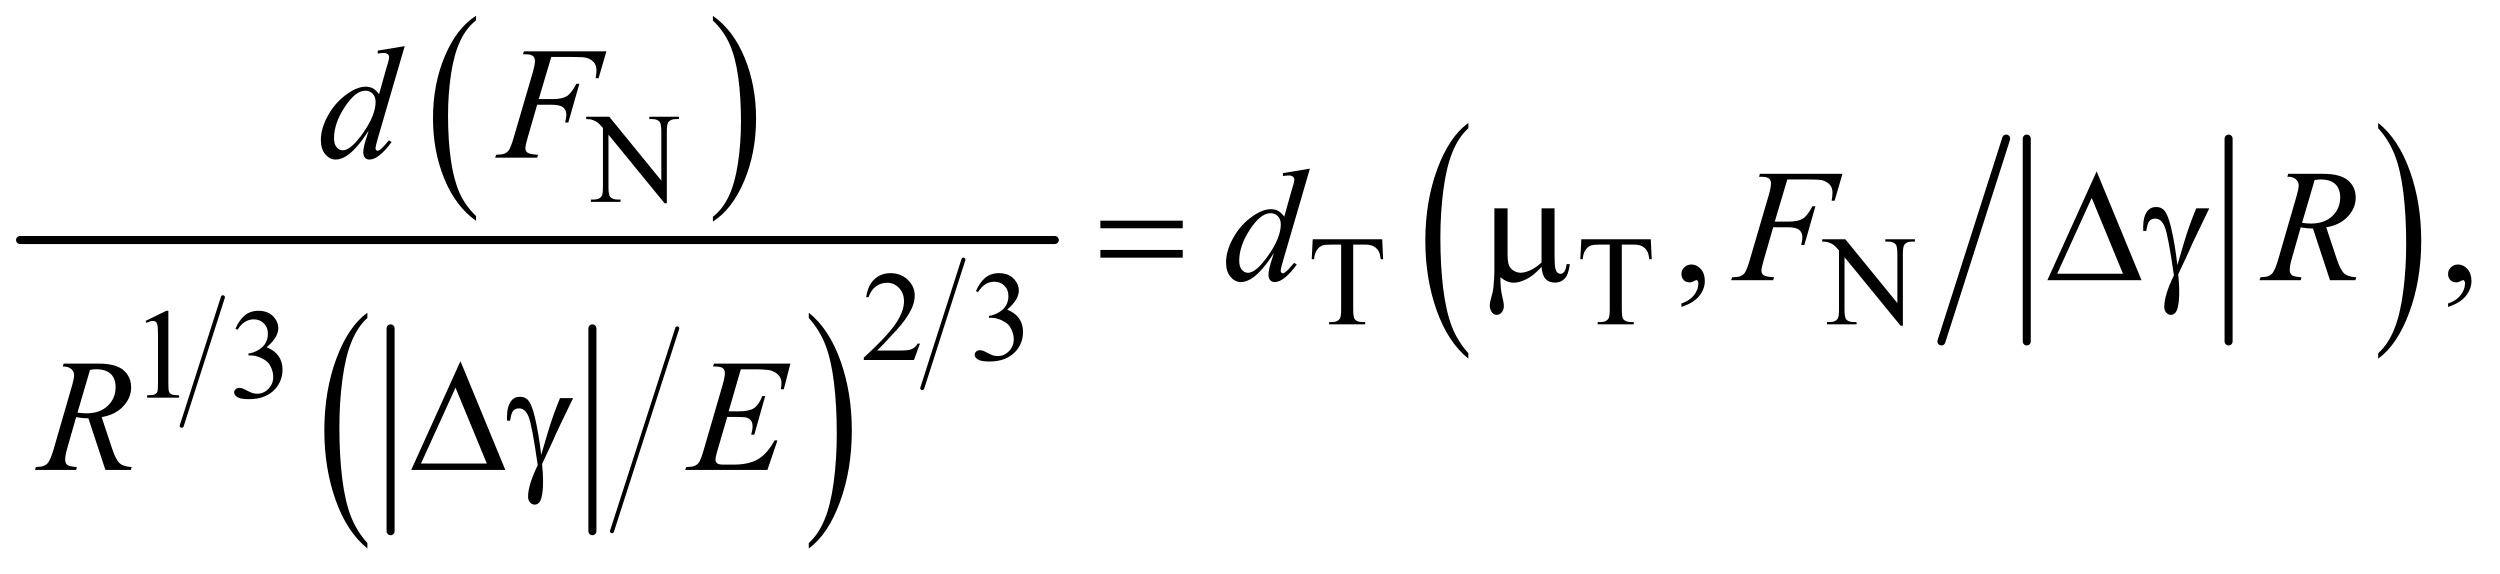 <?xml version="1.0" encoding="UTF-8"?>
<!DOCTYPE svg PUBLIC '-//W3C//DTD SVG 1.0//EN'
          'http://www.w3.org/TR/2001/REC-SVG-20010904/DTD/svg10.dtd'>
<svg stroke-dasharray="none" shape-rendering="auto" xmlns="http://www.w3.org/2000/svg" font-family="'Dialog'" text-rendering="auto" width="244" fill-opacity="1" color-interpolation="auto" color-rendering="auto" preserveAspectRatio="xMidYMid meet" font-size="12px" viewBox="0 0 244 56" fill="black" xmlns:xlink="http://www.w3.org/1999/xlink" stroke="black" image-rendering="auto" stroke-miterlimit="10" stroke-linecap="square" stroke-linejoin="miter" font-style="normal" stroke-width="1" height="56" stroke-dashoffset="0" font-weight="normal" stroke-opacity="1"
><!--Generated by the Batik Graphics2D SVG Generator--><defs id="genericDefs"
  /><g
  ><defs id="defs1"
    ><clipPath clipPathUnits="userSpaceOnUse" id="clipPath1"
      ><path d="M0.747 1.552 L155.339 1.552 L155.339 36.756 L0.747 36.756 L0.747 1.552 Z"
      /></clipPath
      ><clipPath clipPathUnits="userSpaceOnUse" id="clipPath2"
      ><path d="M23.949 49.598 L23.949 1174.308 L4978.801 1174.308 L4978.801 49.598 Z"
      /></clipPath
    ></defs
    ><g transform="scale(1.576,1.576) translate(-0.747,-1.552) matrix(0.031,0,0,0.031,0,0)"
    ><path d="M975.062 481.672 L975.062 491.125 Q934.406 462.562 911.742 407.297 Q889.078 352.031 889.078 286.328 Q889.078 218 912.914 161.859 Q936.75 105.719 975.062 81.547 L975.062 90.781 Q955.906 105.719 943.602 131.648 Q931.297 157.578 925.219 197.453 Q919.141 237.328 919.141 280.625 Q919.141 329.625 924.75 369.172 Q930.359 408.719 941.883 434.758 Q953.406 460.797 975.062 481.672 Z" stroke="none" clip-path="url(#clipPath2)"
    /></g
    ><g transform="matrix(0.049,0,0,0.049,-1.177,-2.446)"
    ><path d="M1444.016 90.781 L1444.016 81.547 Q1484.656 109.891 1507.32 165.156 Q1529.984 220.422 1529.984 286.109 Q1529.984 354.453 1506.156 410.703 Q1482.328 466.953 1444.016 491.125 L1444.016 481.672 Q1463.328 466.734 1475.633 440.805 Q1487.938 414.875 1493.93 375.102 Q1499.922 335.328 1499.922 291.828 Q1499.922 243.047 1494.398 203.383 Q1488.875 163.719 1477.266 137.688 Q1465.656 111.656 1444.016 90.781 Z" stroke="none" clip-path="url(#clipPath2)"
    /></g
    ><g stroke-width="8" transform="matrix(0.049,0,0,0.049,-1.177,-2.446)" stroke-linejoin="round" stroke-linecap="round"
    ><line y2="898" fill="none" x1="468" clip-path="url(#clipPath2)" x2="386" y1="642"
    /></g
    ><g stroke-width="16" transform="matrix(0.049,0,0,0.049,-1.177,-2.446)" stroke-linejoin="round" stroke-linecap="round"
    ><line y2="1108" fill="none" x1="802" clip-path="url(#clipPath2)" x2="802" y1="704"
    /></g
    ><g stroke-width="16" transform="matrix(0.049,0,0,0.049,-1.177,-2.446)" stroke-linejoin="round" stroke-linecap="round"
    ><line y2="1108" fill="none" x1="1204" clip-path="url(#clipPath2)" x2="1204" y1="704"
    /></g
    ><g stroke-width="8" transform="matrix(0.049,0,0,0.049,-1.177,-2.446)" stroke-linejoin="round" stroke-linecap="round"
    ><line y2="1108" fill="none" x1="1373" clip-path="url(#clipPath2)" x2="1243" y1="704"
    /></g
    ><g transform="matrix(0.049,0,0,0.049,-1.177,-2.446)"
    ><path d="M755.75 1131.531 L755.75 1142.359 Q715.234 1109.609 692.641 1046.242 Q670.047 982.875 670.047 907.547 Q670.047 829.188 693.805 764.812 Q717.562 700.438 755.75 672.719 L755.75 683.297 Q736.656 700.438 724.391 730.164 Q712.125 759.891 706.07 805.625 Q700.016 851.359 700.016 900.984 Q700.016 957.172 705.602 1002.523 Q711.188 1047.875 722.68 1077.734 Q734.172 1107.594 755.75 1131.531 Z" stroke="none" clip-path="url(#clipPath2)"
    /></g
    ><g transform="matrix(0.049,0,0,0.049,-1.177,-2.446)"
    ><path d="M1634.984 683.297 L1634.984 672.719 Q1675.516 705.219 1698.109 768.586 Q1720.703 831.953 1720.703 907.297 Q1720.703 985.641 1696.945 1050.148 Q1673.188 1114.656 1634.984 1142.359 L1634.984 1131.531 Q1654.234 1114.391 1666.508 1084.664 Q1678.781 1054.938 1684.758 1009.336 Q1690.734 963.734 1690.734 913.844 Q1690.734 857.906 1685.219 812.43 Q1679.703 766.953 1668.141 737.094 Q1656.578 707.234 1634.984 683.297 Z" stroke="none" clip-path="url(#clipPath2)"
    /></g
    ><g stroke-width="8" transform="matrix(0.049,0,0,0.049,-1.177,-2.446)" stroke-linejoin="round" stroke-linecap="round"
    ><line y2="823" fill="none" x1="1943" clip-path="url(#clipPath2)" x2="1861" y1="567"
    /></g
    ><g stroke-width="16" transform="matrix(0.049,0,0,0.049,-1.177,-2.446)" stroke-linejoin="round" stroke-linecap="round"
    ><line y2="528" fill="none" x1="64" clip-path="url(#clipPath2)" x2="2125" y1="528"
    /></g
    ><g stroke-width="16" transform="matrix(0.049,0,0,0.049,-1.177,-2.446)" stroke-linejoin="round" stroke-linecap="round"
    ><line y2="730" fill="none" x1="4061" clip-path="url(#clipPath2)" x2="4061" y1="326"
    /></g
    ><g stroke-width="16" transform="matrix(0.049,0,0,0.049,-1.177,-2.446)" stroke-linejoin="round" stroke-linecap="round"
    ><line y2="730" fill="none" x1="4463" clip-path="url(#clipPath2)" x2="4463" y1="326"
    /></g
    ><g stroke-width="16" transform="matrix(0.049,0,0,0.049,-1.177,-2.446)" stroke-linejoin="round" stroke-linecap="round"
    ><line y2="730" fill="none" x1="4020" clip-path="url(#clipPath2)" x2="3891" y1="326"
    /></g
    ><g transform="matrix(0.049,0,0,0.049,-1.177,-2.446)"
    ><path d="M2948.75 753.531 L2948.75 764.359 Q2908.234 731.609 2885.641 668.242 Q2863.047 604.875 2863.047 529.547 Q2863.047 451.188 2886.805 386.812 Q2910.562 322.438 2948.75 294.719 L2948.75 305.297 Q2929.656 322.438 2917.391 352.164 Q2905.125 381.891 2899.07 427.625 Q2893.016 473.359 2893.016 522.984 Q2893.016 579.172 2898.602 624.523 Q2904.188 669.875 2915.68 699.734 Q2927.172 729.594 2948.75 753.531 Z" stroke="none" clip-path="url(#clipPath2)"
    /></g
    ><g transform="matrix(0.049,0,0,0.049,-1.177,-2.446)"
    ><path d="M4760.984 305.297 L4760.984 294.719 Q4801.516 327.219 4824.109 390.586 Q4846.703 453.953 4846.703 529.297 Q4846.703 607.641 4822.945 672.148 Q4799.188 736.656 4760.984 764.359 L4760.984 753.531 Q4780.234 736.391 4792.508 706.664 Q4804.781 676.938 4810.758 631.336 Q4816.734 585.734 4816.734 535.844 Q4816.734 479.906 4811.219 434.43 Q4805.703 388.953 4794.141 359.094 Q4782.578 329.234 4760.984 305.297 Z" stroke="none" clip-path="url(#clipPath2)"
    /></g
    ><g transform="matrix(0.049,0,0,0.049,-1.177,-2.446)"
    ><path d="M1191.625 282.5 L1237.625 282.5 L1341.25 409.625 L1341.25 311.875 Q1341.25 296.25 1337.75 292.375 Q1333.125 287.125 1323.125 287.125 L1317.25 287.125 L1317.25 282.5 L1376.25 282.5 L1376.25 287.125 L1370.25 287.125 Q1359.5 287.125 1355 293.625 Q1352.25 297.625 1352.25 311.875 L1352.25 454.75 L1347.75 454.75 L1236 318.25 L1236 422.625 Q1236 438.25 1239.375 442.125 Q1244.125 447.375 1254 447.375 L1260 447.375 L1260 452 L1201 452 L1201 447.375 L1206.875 447.375 Q1217.75 447.375 1222.25 440.875 Q1225 436.875 1225 422.625 L1225 304.75 Q1217.625 296.125 1213.812 293.375 Q1210 290.625 1202.625 288.25 Q1199 287.125 1191.625 287.125 L1191.625 282.5 Z" stroke="none" clip-path="url(#clipPath2)"
    /></g
    ><g transform="matrix(0.049,0,0,0.049,-1.177,-2.446)"
    ><path d="M2777.125 526.5 L2779 566.25 L2774.25 566.25 Q2772.875 555.75 2770.5 551.25 Q2766.625 544 2760.188 540.562 Q2753.75 537.125 2743.25 537.125 L2719.375 537.125 L2719.375 666.625 Q2719.375 682.25 2722.75 686.125 Q2727.5 691.375 2737.375 691.375 L2743.25 691.375 L2743.25 696 L2671.375 696 L2671.375 691.375 L2677.375 691.375 Q2688.125 691.375 2692.625 684.875 Q2695.375 680.875 2695.375 666.625 L2695.375 537.125 L2675 537.125 Q2663.125 537.125 2658.125 538.875 Q2651.625 541.25 2647 548 Q2642.375 554.75 2641.5 566.25 L2636.75 566.25 L2638.75 526.5 L2777.125 526.5 ZM3312.125 526.5 L3314 566.25 L3309.25 566.25 Q3307.875 555.75 3305.5 551.25 Q3301.625 544 3295.188 540.562 Q3288.75 537.125 3278.25 537.125 L3254.375 537.125 L3254.375 666.625 Q3254.375 682.25 3257.75 686.125 Q3262.5 691.375 3272.375 691.375 L3278.25 691.375 L3278.25 696 L3206.375 696 L3206.375 691.375 L3212.375 691.375 Q3223.125 691.375 3227.625 684.875 Q3230.375 680.875 3230.375 666.625 L3230.375 537.125 L3210 537.125 Q3198.125 537.125 3193.125 538.875 Q3186.625 541.25 3182 548 Q3177.375 554.75 3176.5 566.25 L3171.75 566.25 L3173.75 526.5 L3312.125 526.5 ZM3653.625 526.5 L3699.625 526.5 L3803.25 653.625 L3803.25 555.875 Q3803.25 540.25 3799.75 536.375 Q3795.125 531.125 3785.125 531.125 L3779.25 531.125 L3779.25 526.5 L3838.25 526.5 L3838.25 531.125 L3832.25 531.125 Q3821.5 531.125 3817 537.625 Q3814.25 541.625 3814.25 555.875 L3814.25 698.75 L3809.75 698.75 L3698 562.25 L3698 666.625 Q3698 682.25 3701.375 686.125 Q3706.125 691.375 3716 691.375 L3722 691.375 L3722 696 L3663 696 L3663 691.375 L3668.875 691.375 Q3679.75 691.375 3684.25 684.875 Q3687 680.875 3687 666.625 L3687 548.75 Q3679.625 540.125 3675.812 537.375 Q3672 534.625 3664.625 532.25 Q3661 531.125 3653.625 531.125 L3653.625 526.5 Z" stroke="none" clip-path="url(#clipPath2)"
    /></g
    ><g transform="matrix(0.049,0,0,0.049,-1.177,-2.446)"
    ><path d="M1856.375 734.375 L1844.5 767 L1744.5 767 L1744.5 762.375 Q1788.625 722.125 1806.625 696.625 Q1824.625 671.125 1824.625 650 Q1824.625 633.875 1814.75 623.5 Q1804.875 613.125 1791.125 613.125 Q1778.625 613.125 1768.688 620.438 Q1758.75 627.75 1754 641.875 L1749.375 641.875 Q1752.5 618.75 1765.438 606.375 Q1778.375 594 1797.75 594 Q1818.375 594 1832.188 607.25 Q1846 620.5 1846 638.5 Q1846 651.375 1840 664.25 Q1830.75 684.5 1810 707.125 Q1778.875 741.125 1771.125 748.125 L1815.375 748.125 Q1828.875 748.125 1834.312 747.125 Q1839.75 746.125 1844.125 743.062 Q1848.5 740 1851.75 734.375 L1856.375 734.375 ZM1968 629.75 Q1975.25 612.625 1986.312 603.312 Q1997.375 594 2013.875 594 Q2034.25 594 2045.125 607.25 Q2053.375 617.125 2053.375 628.375 Q2053.375 646.875 2030.125 666.625 Q2045.75 672.75 2053.75 684.125 Q2061.75 695.5 2061.75 710.875 Q2061.75 732.875 2047.75 749 Q2029.5 770 1994.875 770 Q1977.75 770 1971.562 765.75 Q1965.375 761.5 1965.375 756.625 Q1965.375 753 1968.312 750.25 Q1971.25 747.5 1975.375 747.5 Q1978.5 747.5 1981.75 748.5 Q1983.875 749.125 1991.375 753.062 Q1998.875 757 2001.75 757.75 Q2006.375 759.125 2011.625 759.125 Q2024.375 759.125 2033.812 749.25 Q2043.25 739.375 2043.25 725.875 Q2043.25 716 2038.875 706.625 Q2035.625 699.625 2031.75 696 Q2026.375 691 2017 686.938 Q2007.625 682.875 1997.875 682.875 L1993.875 682.875 L1993.875 679.125 Q2003.75 677.875 2013.688 672 Q2023.625 666.125 2028.125 657.875 Q2032.625 649.625 2032.625 639.75 Q2032.625 626.875 2024.562 618.938 Q2016.5 611 2004.5 611 Q1985.125 611 1972.125 631.75 L1968 629.75 Z" stroke="none" clip-path="url(#clipPath2)"
    /></g
    ><g transform="matrix(0.049,0,0,0.049,-1.177,-2.446)"
    ><path d="M314 689.125 L355.25 669 L359.375 669 L359.375 812.125 Q359.375 826.375 360.562 829.875 Q361.75 833.375 365.5 835.25 Q369.25 837.125 380.75 837.375 L380.75 842 L317 842 L317 837.375 Q329 837.125 332.5 835.312 Q336 833.5 337.375 830.438 Q338.75 827.375 338.75 812.125 L338.75 720.625 Q338.75 702.125 337.5 696.875 Q336.625 692.875 334.312 691 Q332 689.125 328.75 689.125 Q324.125 689.125 315.875 693 L314 689.125 ZM493 704.75 Q500.25 687.625 511.312 678.312 Q522.375 669 538.875 669 Q559.25 669 570.125 682.25 Q578.375 692.125 578.375 703.375 Q578.375 721.875 555.125 741.625 Q570.75 747.75 578.75 759.125 Q586.75 770.5 586.75 785.875 Q586.75 807.875 572.75 824 Q554.5 845 519.875 845 Q502.75 845 496.562 840.75 Q490.375 836.5 490.375 831.625 Q490.375 828 493.312 825.25 Q496.25 822.5 500.375 822.5 Q503.5 822.5 506.75 823.5 Q508.875 824.125 516.375 828.062 Q523.875 832 526.75 832.75 Q531.375 834.125 536.625 834.125 Q549.375 834.125 558.812 824.25 Q568.25 814.375 568.25 800.875 Q568.25 791 563.875 781.625 Q560.625 774.625 556.75 771 Q551.375 766 542 761.938 Q532.625 757.875 522.875 757.875 L518.875 757.875 L518.875 754.125 Q528.75 752.875 538.688 747 Q548.625 741.125 553.125 732.875 Q557.625 724.625 557.625 714.75 Q557.625 701.875 549.562 693.938 Q541.5 686 529.5 686 Q510.125 686 497.125 706.75 L493 704.75 Z" stroke="none" clip-path="url(#clipPath2)"
    /></g
    ><g transform="matrix(0.049,0,0,0.049,-1.177,-2.446)"
    ><path d="M3373.188 661.281 L3373.188 654.406 Q3389.281 649.094 3398.109 637.922 Q3406.938 626.75 3406.938 614.25 Q3406.938 611.281 3405.531 609.25 Q3404.438 607.844 3403.344 607.844 Q3401.625 607.844 3395.844 610.969 Q3393.031 612.375 3389.906 612.375 Q3382.25 612.375 3377.719 607.844 Q3373.188 603.312 3373.188 595.344 Q3373.188 587.688 3379.047 582.219 Q3384.906 576.75 3393.344 576.75 Q3403.656 576.75 3411.703 585.734 Q3419.75 594.719 3419.75 609.562 Q3419.75 625.656 3408.578 639.484 Q3397.406 653.312 3373.188 661.281 ZM4900.188 661.281 L4900.188 654.406 Q4916.281 649.094 4925.109 637.922 Q4933.938 626.75 4933.938 614.25 Q4933.938 611.281 4932.531 609.25 Q4931.438 607.844 4930.344 607.844 Q4928.625 607.844 4922.844 610.969 Q4920.031 612.375 4916.906 612.375 Q4909.25 612.375 4904.719 607.844 Q4900.188 603.312 4900.188 595.344 Q4900.188 587.688 4906.047 582.219 Q4911.906 576.75 4920.344 576.75 Q4930.656 576.75 4938.703 585.734 Q4946.75 594.719 4946.75 609.562 Q4946.75 625.656 4935.578 639.484 Q4924.406 653.312 4900.188 661.281 Z" stroke="none" clip-path="url(#clipPath2)"
    /></g
    ><g transform="matrix(0.049,0,0,0.049,-1.177,-2.446)"
    ><path d="M2215.781 489.406 L2379.844 489.406 L2379.844 504.562 L2215.781 504.562 L2215.781 489.406 ZM2215.781 547.688 L2379.844 547.688 L2379.844 563.156 L2215.781 563.156 L2215.781 547.688 ZM3120.438 464.875 L3120.438 559.094 Q3120.438 577.844 3122.156 585.344 Q3123.562 590.656 3126.375 593 Q3129.188 595.344 3132.312 595.344 Q3136.219 595.344 3139.578 591.438 Q3142.938 587.531 3144.5 575.969 L3150.906 575.969 Q3148.25 596.906 3140.594 604.875 Q3132.938 612.844 3121.219 612.844 Q3109.656 612.844 3102.781 605.812 Q3095.906 598.781 3094.5 581.438 Q3078.562 599.094 3064.266 606.047 Q3049.969 613 3039.5 613 Q3032.469 613 3025.75 610.266 Q3019.031 607.531 3012.625 602.219 Q3012.312 624.875 3016.531 641.75 Q3019.5 653.781 3019.5 658.625 Q3019.5 667.062 3015.203 672.062 Q3010.906 677.062 3005.438 677.062 Q2999.812 677.062 2996.219 672.688 Q2991.375 666.75 2991.375 657.844 Q2991.375 653.469 2993.25 646.906 Q2997.625 632.219 2998.719 621.281 Q3000.594 602.531 3000.594 589.406 L3000.594 464.875 L3026.844 464.875 L3026.844 555.031 Q3026.844 570.969 3029.5 578 Q3032.156 585.031 3039.031 589.094 Q3045.906 593.156 3052.781 593.156 Q3060.906 593.156 3072 588.312 Q3083.094 583.469 3094.5 572.688 L3094.5 464.875 L3120.438 464.875 ZM4289.562 608 L4102.062 608 L4200.188 391.281 L4289.562 608 ZM4252.688 595.188 L4190.344 444.094 L4121.594 595.188 L4252.688 595.188 ZM4398.469 464.875 L4424.562 464.875 Q4422.062 470.5 4398.781 518.312 Q4389.094 538.312 4384.875 548.625 Q4383 552.844 4380.656 557.844 L4362.688 596.281 Q4363.781 606.281 4364.25 614.719 Q4364.719 623.156 4364.719 630.031 Q4364.719 651.281 4361.594 662.844 Q4359.406 670.969 4355.812 674.016 Q4352.219 677.062 4348 677.062 Q4342.844 677.062 4338.859 672.688 Q4334.875 668.312 4334.875 661.438 Q4334.875 649.406 4339.719 633.703 Q4344.562 618 4354.094 598.469 Q4342.688 518.469 4335.891 501.906 Q4329.094 485.344 4317.062 485.344 Q4309.719 485.344 4305.5 489.797 Q4301.281 494.25 4299.094 509.875 L4293 509.875 Q4292.844 505.188 4292.844 502.844 Q4292.844 481.281 4301.281 470.344 Q4307.688 462.219 4318.469 462.219 Q4327.844 462.219 4333.781 467.844 Q4341.906 475.812 4348.312 502.531 Q4356.438 537.219 4360.969 578 L4374.719 531.594 Q4383.938 500.344 4398.469 464.875 Z" stroke="none" clip-path="url(#clipPath2)"
    /></g
    ><g transform="matrix(0.049,0,0,0.049,-1.177,-2.446)"
    ><path d="M1030.562 986 L843.062 986 L941.188 769.281 L1030.562 986 ZM993.688 973.188 L931.344 822.094 L862.594 973.188 L993.688 973.188 ZM1139.469 842.875 L1165.562 842.875 Q1163.062 848.5 1139.781 896.312 Q1130.094 916.312 1125.875 926.625 Q1124 930.844 1121.656 935.844 L1103.688 974.281 Q1104.781 984.281 1105.25 992.719 Q1105.719 1001.156 1105.719 1008.031 Q1105.719 1029.281 1102.594 1040.844 Q1100.406 1048.969 1096.812 1052.016 Q1093.219 1055.062 1089 1055.062 Q1083.844 1055.062 1079.859 1050.688 Q1075.875 1046.312 1075.875 1039.438 Q1075.875 1027.406 1080.719 1011.703 Q1085.562 996 1095.094 976.469 Q1083.688 896.469 1076.891 879.906 Q1070.094 863.344 1058.062 863.344 Q1050.719 863.344 1046.5 867.797 Q1042.281 872.25 1040.094 887.875 L1034 887.875 Q1033.844 883.188 1033.844 880.844 Q1033.844 859.281 1042.281 848.344 Q1048.688 840.219 1059.469 840.219 Q1068.844 840.219 1074.781 845.844 Q1082.906 853.812 1089.312 880.531 Q1097.438 915.219 1101.969 956 L1115.719 909.594 Q1124.938 878.344 1139.469 842.875 Z" stroke="none" clip-path="url(#clipPath2)"
    /></g
    ><g transform="matrix(0.049,0,0,0.049,-1.177,-2.446)"
    ><path d="M830.125 141.812 L776.375 326.188 Q772 341.188 772 345.875 Q772 347.438 773.328 348.844 Q774.656 350.25 776.062 350.25 Q778.094 350.25 780.906 348.219 Q786.219 344.469 798.719 329.469 L804.031 332.75 Q792.781 348.375 781.297 358.062 Q769.812 367.75 759.812 367.75 Q754.5 367.75 751.062 364 Q747.625 360.25 747.625 353.375 Q747.625 344.469 752.312 329.469 L758.406 310.094 Q735.75 345.094 717.156 358.531 Q704.344 367.75 692.625 367.75 Q680.75 367.75 671.922 357.203 Q663.094 346.656 663.094 328.531 Q663.094 305.25 677.938 278.844 Q692.781 252.438 717.156 235.875 Q736.375 222.594 752.469 222.594 Q760.906 222.594 767 226.031 Q773.094 229.469 779.031 237.438 L794.344 183.062 Q796.062 177.281 797.156 173.844 Q799.031 167.594 799.031 163.531 Q799.031 160.25 796.688 158.062 Q793.406 155.406 788.25 155.406 Q784.656 155.406 776.375 156.5 L776.375 150.719 L830.125 141.812 ZM772.156 252.75 Q772.156 242.75 766.375 236.656 Q760.594 230.562 751.688 230.562 Q732 230.562 710.672 263.062 Q689.344 295.562 689.344 325.25 Q689.344 336.969 694.5 343.141 Q699.656 349.312 706.844 349.312 Q723.094 349.312 747.625 314.156 Q772.156 279 772.156 252.75 ZM1122.062 163.375 L1097.062 247.281 L1124.875 247.281 Q1143.625 247.281 1152.922 241.5 Q1162.219 235.719 1172.062 216.812 L1178 216.812 L1155.969 294 L1149.719 294 Q1152.062 284.625 1152.062 278.531 Q1152.062 269 1145.734 263.766 Q1139.406 258.531 1122.062 258.531 L1093.938 258.531 L1075.5 322.438 Q1070.5 339.469 1070.5 345.094 Q1070.5 350.875 1074.797 354 Q1079.094 357.125 1095.812 358.219 L1093.938 364 L1010.188 364 L1012.219 358.219 Q1024.406 357.906 1028.469 356.031 Q1034.719 353.375 1037.688 348.844 Q1041.906 342.438 1047.688 322.438 L1085.031 194.781 Q1089.562 179.312 1089.562 170.562 Q1089.562 166.5 1087.531 163.609 Q1085.5 160.719 1081.516 159.312 Q1077.531 157.906 1065.656 157.906 L1067.531 152.125 L1231.906 152.125 L1216.281 205.719 L1210.344 205.719 Q1212.062 196.031 1212.062 189.781 Q1212.062 179.469 1206.359 173.453 Q1200.656 167.438 1191.75 164.938 Q1185.5 163.375 1163.781 163.375 L1122.062 163.375 Z" stroke="none" clip-path="url(#clipPath2)"
    /></g
    ><g transform="matrix(0.049,0,0,0.049,-1.177,-2.446)"
    ><path d="M2633.125 385.812 L2579.375 570.188 Q2575 585.188 2575 589.875 Q2575 591.438 2576.328 592.844 Q2577.656 594.25 2579.062 594.25 Q2581.094 594.25 2583.906 592.219 Q2589.219 588.469 2601.719 573.469 L2607.031 576.75 Q2595.781 592.375 2584.297 602.062 Q2572.812 611.75 2562.812 611.75 Q2557.5 611.75 2554.062 608 Q2550.625 604.25 2550.625 597.375 Q2550.625 588.469 2555.312 573.469 L2561.406 554.094 Q2538.75 589.094 2520.156 602.531 Q2507.344 611.75 2495.625 611.75 Q2483.75 611.75 2474.922 601.203 Q2466.094 590.656 2466.094 572.531 Q2466.094 549.25 2480.938 522.844 Q2495.781 496.438 2520.156 479.875 Q2539.375 466.594 2555.469 466.594 Q2563.906 466.594 2570 470.031 Q2576.094 473.469 2582.031 481.438 L2597.344 427.062 Q2599.062 421.281 2600.156 417.844 Q2602.031 411.594 2602.031 407.531 Q2602.031 404.25 2599.688 402.062 Q2596.406 399.406 2591.25 399.406 Q2587.656 399.406 2579.375 400.5 L2579.375 394.719 L2633.125 385.812 ZM2575.156 496.75 Q2575.156 486.75 2569.375 480.656 Q2563.594 474.562 2554.688 474.562 Q2535 474.562 2513.672 507.062 Q2492.344 539.562 2492.344 569.25 Q2492.344 580.969 2497.5 587.141 Q2502.656 593.312 2509.844 593.312 Q2526.094 593.312 2550.625 558.156 Q2575.156 523 2575.156 496.75 ZM3584.062 407.375 L3559.062 491.281 L3586.875 491.281 Q3605.625 491.281 3614.922 485.5 Q3624.219 479.719 3634.062 460.812 L3640 460.812 L3617.969 538 L3611.719 538 Q3614.062 528.625 3614.062 522.531 Q3614.062 513 3607.734 507.766 Q3601.406 502.531 3584.062 502.531 L3555.938 502.531 L3537.5 566.438 Q3532.5 583.469 3532.5 589.094 Q3532.5 594.875 3536.797 598 Q3541.094 601.125 3557.812 602.219 L3555.938 608 L3472.188 608 L3474.219 602.219 Q3486.406 601.906 3490.469 600.031 Q3496.719 597.375 3499.688 592.844 Q3503.906 586.438 3509.688 566.438 L3547.031 438.781 Q3551.562 423.312 3551.562 414.562 Q3551.562 410.5 3549.531 407.609 Q3547.5 404.719 3543.516 403.312 Q3539.531 401.906 3527.656 401.906 L3529.531 396.125 L3693.906 396.125 L3678.281 449.719 L3672.344 449.719 Q3674.062 440.031 3674.062 433.781 Q3674.062 423.469 3668.359 417.453 Q3662.656 411.438 3653.75 408.938 Q3647.5 407.375 3625.781 407.375 L3584.062 407.375 ZM4664.969 608 L4631.062 505.031 Q4619.188 505.188 4606.688 502.688 L4588.406 566.75 Q4584.812 579.25 4584.812 587.844 Q4584.812 594.406 4589.344 598.156 Q4592.781 600.969 4608.094 602.219 L4606.688 608 L4524.656 608 L4526.375 602.219 Q4537.938 601.75 4542 599.875 Q4548.406 597.219 4551.375 592.688 Q4556.375 585.344 4561.844 566.75 L4598.875 438.781 Q4602.625 425.969 4602.625 418.938 Q4602.625 411.75 4596.766 406.75 Q4590.906 401.75 4579.969 401.906 L4581.844 396.125 L4650.906 396.125 Q4685.594 396.125 4700.906 409.25 Q4716.219 422.375 4716.219 443.781 Q4716.219 464.25 4700.516 481.203 Q4684.812 498.156 4657.469 502.688 L4678.094 564.719 Q4685.594 587.531 4693.094 594.406 Q4700.594 601.281 4717.312 602.219 L4715.594 608 L4664.969 608 ZM4609.344 493.781 Q4619.344 495.188 4627.156 495.188 Q4654.031 495.188 4669.656 480.266 Q4685.281 465.344 4685.281 443.156 Q4685.281 425.812 4675.516 416.594 Q4665.75 407.375 4646.219 407.375 Q4641.219 407.375 4634.344 408.625 L4609.344 493.781 Z" stroke="none" clip-path="url(#clipPath2)"
    /></g
    ><g transform="matrix(0.049,0,0,0.049,-1.177,-2.446)"
    ><path d="M233.969 986 L200.062 883.031 Q188.188 883.188 175.688 880.688 L157.406 944.75 Q153.812 957.25 153.812 965.844 Q153.812 972.406 158.344 976.156 Q161.781 978.969 177.094 980.219 L175.688 986 L93.656 986 L95.375 980.219 Q106.938 979.75 111 977.875 Q117.406 975.219 120.375 970.688 Q125.375 963.344 130.844 944.75 L167.875 816.781 Q171.625 803.969 171.625 796.938 Q171.625 789.75 165.766 784.75 Q159.906 779.75 148.969 779.906 L150.844 774.125 L219.906 774.125 Q254.594 774.125 269.906 787.25 Q285.219 800.375 285.219 821.781 Q285.219 842.25 269.516 859.203 Q253.812 876.156 226.469 880.688 L247.094 942.719 Q254.594 965.531 262.094 972.406 Q269.594 979.281 286.312 980.219 L284.594 986 L233.969 986 ZM178.344 871.781 Q188.344 873.188 196.156 873.188 Q223.031 873.188 238.656 858.266 Q254.281 843.344 254.281 821.156 Q254.281 803.812 244.516 794.594 Q234.75 785.375 215.219 785.375 Q210.219 785.375 203.344 786.625 L178.344 871.781 ZM1499.594 785.531 L1475.375 869.281 L1495.219 869.281 Q1516.469 869.281 1526 862.797 Q1535.531 856.312 1542.406 838.812 L1548.188 838.812 L1526.469 915.688 L1520.219 915.688 Q1523.031 906 1523.031 899.125 Q1523.031 892.406 1520.297 888.344 Q1517.562 884.281 1512.797 882.328 Q1508.031 880.375 1492.719 880.375 L1472.562 880.375 L1452.094 950.531 Q1449.125 960.688 1449.125 966 Q1449.125 970.062 1453.031 973.188 Q1455.688 975.375 1466.312 975.375 L1485.062 975.375 Q1515.531 975.375 1533.891 964.594 Q1552.25 953.812 1566.781 927.094 L1572.562 927.094 L1552.562 986 L1388.812 986 L1390.844 980.219 Q1403.031 979.906 1407.25 978.031 Q1413.5 975.219 1416.312 970.844 Q1420.531 964.438 1426.312 943.969 L1463.5 816.156 Q1467.875 800.688 1467.875 792.562 Q1467.875 786.625 1463.734 783.266 Q1459.594 779.906 1447.562 779.906 L1444.281 779.906 L1446.156 774.125 L1598.344 774.125 L1585.219 825.219 L1579.438 825.219 Q1580.531 818.031 1580.531 813.188 Q1580.531 804.906 1576.469 799.281 Q1571.156 792.094 1561 788.344 Q1553.5 785.531 1526.469 785.531 L1499.594 785.531 Z" stroke="none" clip-path="url(#clipPath2)"
    /></g
  ></g
></svg
>
